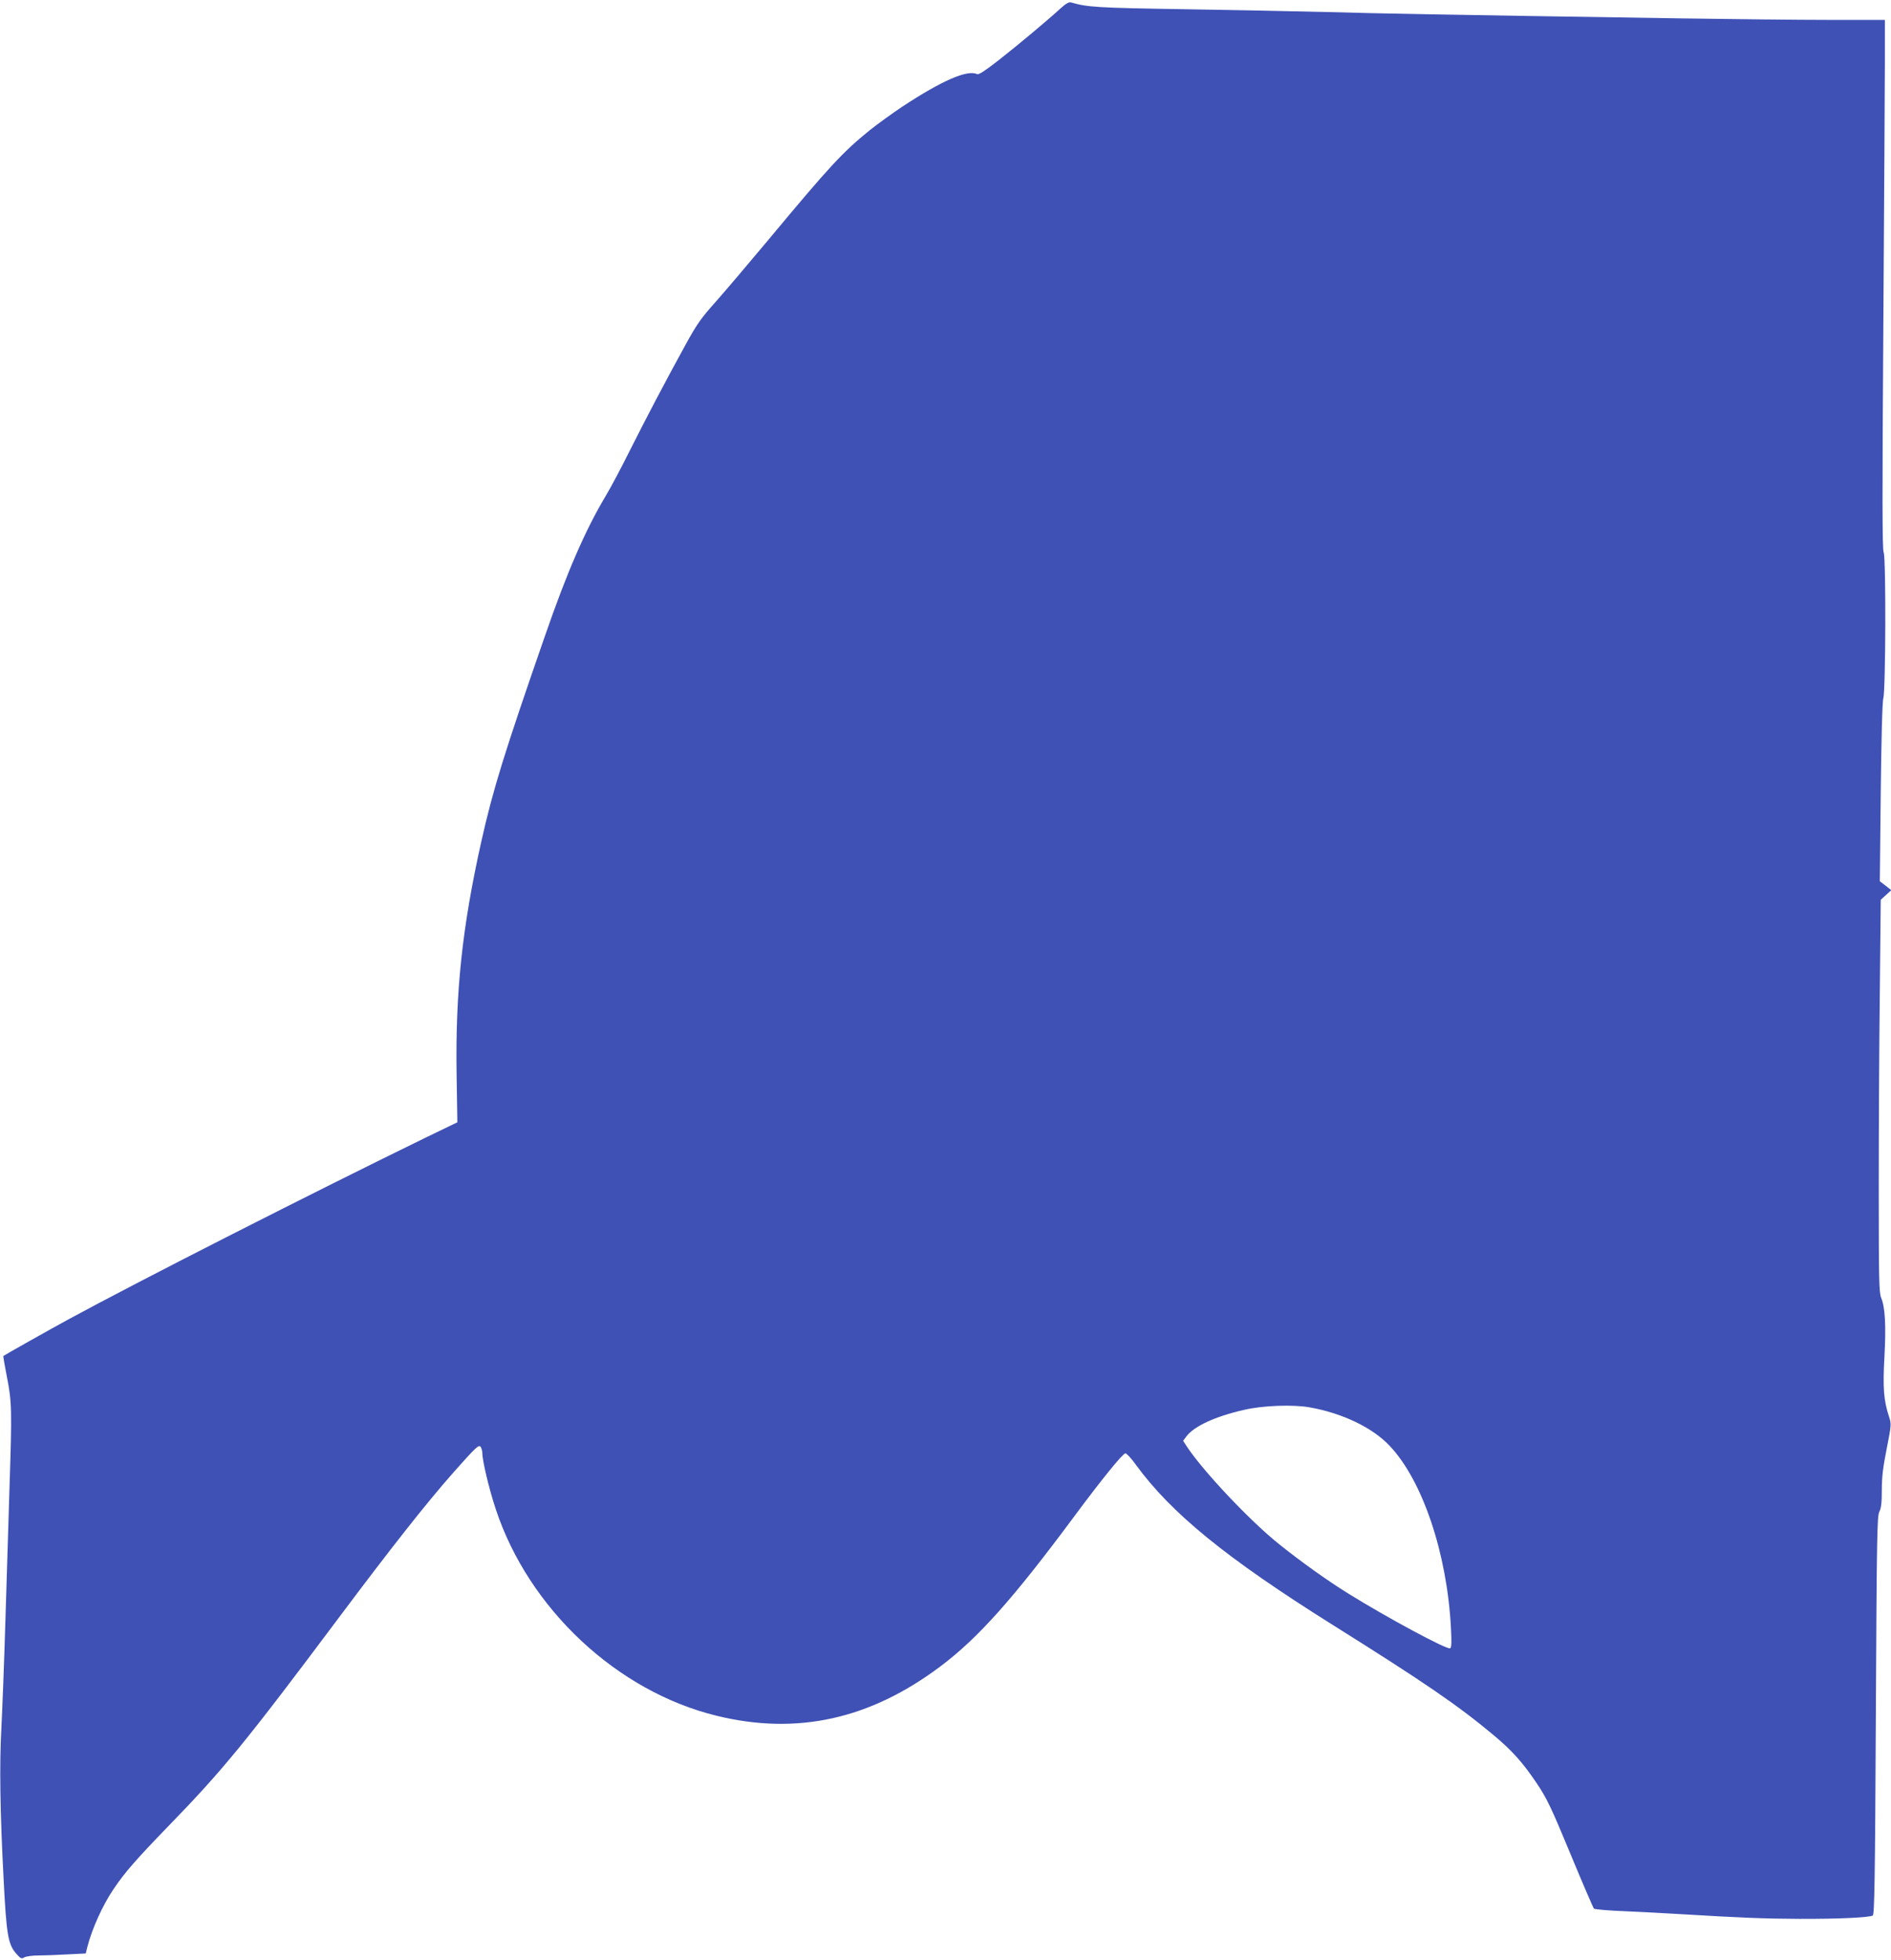 <?xml version="1.0" standalone="no"?>
<!DOCTYPE svg PUBLIC "-//W3C//DTD SVG 20010904//EN"
 "http://www.w3.org/TR/2001/REC-SVG-20010904/DTD/svg10.dtd">
<svg version="1.0" xmlns="http://www.w3.org/2000/svg"
 width="1235pt" height="1280pt" viewBox="0 0 1235 1280"
 preserveAspectRatio="xMidYMid meet">
<g transform="translate(0,1280) scale(0.1,-0.1)"
fill="#3f51b5" stroke="none">
<path d="M6925 12744 c-85 -78 -274 -236 -404 -338 -89 -69 -128 -95 -140 -90
-64 30 -229 -42 -489 -213 -61 -41 -156 -109 -210 -152 -179 -145 -259 -231
-667 -721 -126 -151 -279 -331 -340 -400 -96 -107 -124 -147 -197 -280 -132
-240 -256 -476 -366 -695 -55 -110 -125 -243 -157 -295 -134 -225 -252 -497
-396 -913 -265 -763 -339 -1001 -415 -1340 -126 -564 -170 -983 -162 -1521 l5
-315 -211 -102 c-732 -357 -1858 -929 -2331 -1186 -121 -66 -414 -231 -423
-238 -2 -2 9 -63 23 -136 32 -163 34 -211 17 -724 -7 -220 -19 -616 -27 -880
-8 -264 -20 -574 -26 -690 -13 -239 -9 -540 15 -995 18 -354 29 -417 81 -477
30 -34 36 -37 54 -25 11 6 52 12 89 12 38 0 124 3 190 7 l122 6 10 41 c31 121
100 274 172 380 73 109 150 196 358 411 355 365 504 547 1116 1365 343 458
571 747 746 945 149 168 166 184 178 165 5 -8 10 -25 10 -38 0 -51 44 -235 87
-365 215 -653 794 -1194 1445 -1352 524 -128 1001 -22 1460 323 246 185 473
439 872 977 184 248 320 415 336 414 8 0 39 -33 68 -74 232 -318 590 -610
1287 -1047 603 -378 817 -525 1047 -717 126 -105 193 -181 286 -319 66 -99 93
-156 219 -460 79 -191 148 -351 153 -356 5 -5 96 -13 202 -17 106 -5 270 -13
363 -19 395 -24 553 -30 777 -31 255 -1 458 9 479 22 11 7 15 242 20 1307 6
1169 8 1302 23 1330 12 23 16 59 16 142 0 85 8 149 32 270 31 158 31 160 14
212 -34 105 -40 186 -29 385 11 204 5 326 -21 387 -14 34 -16 115 -16 725 0
377 3 954 7 1281 l6 594 35 32 34 31 -37 29 -38 29 6 580 c4 350 10 594 17
615 15 53 18 917 2 953 -9 22 -10 352 -2 1485 5 801 10 1577 10 1725 l0 267
-362 0 c-200 0 -637 5 -973 10 -1616 25 -1937 31 -2290 41 -209 5 -641 14
-960 19 -564 9 -621 13 -730 44 -14 4 -34 -7 -70 -40z m1631 -9135 c212 -38
408 -132 520 -251 215 -227 375 -704 400 -1189 5 -92 4 -128 -5 -133 -18 -12
-412 200 -663 356 -139 86 -311 209 -458 327 -187 150 -491 472 -597 632 l-26
40 20 27 c49 67 188 132 378 175 123 29 322 36 431 16z"/>
</g>
</svg>
